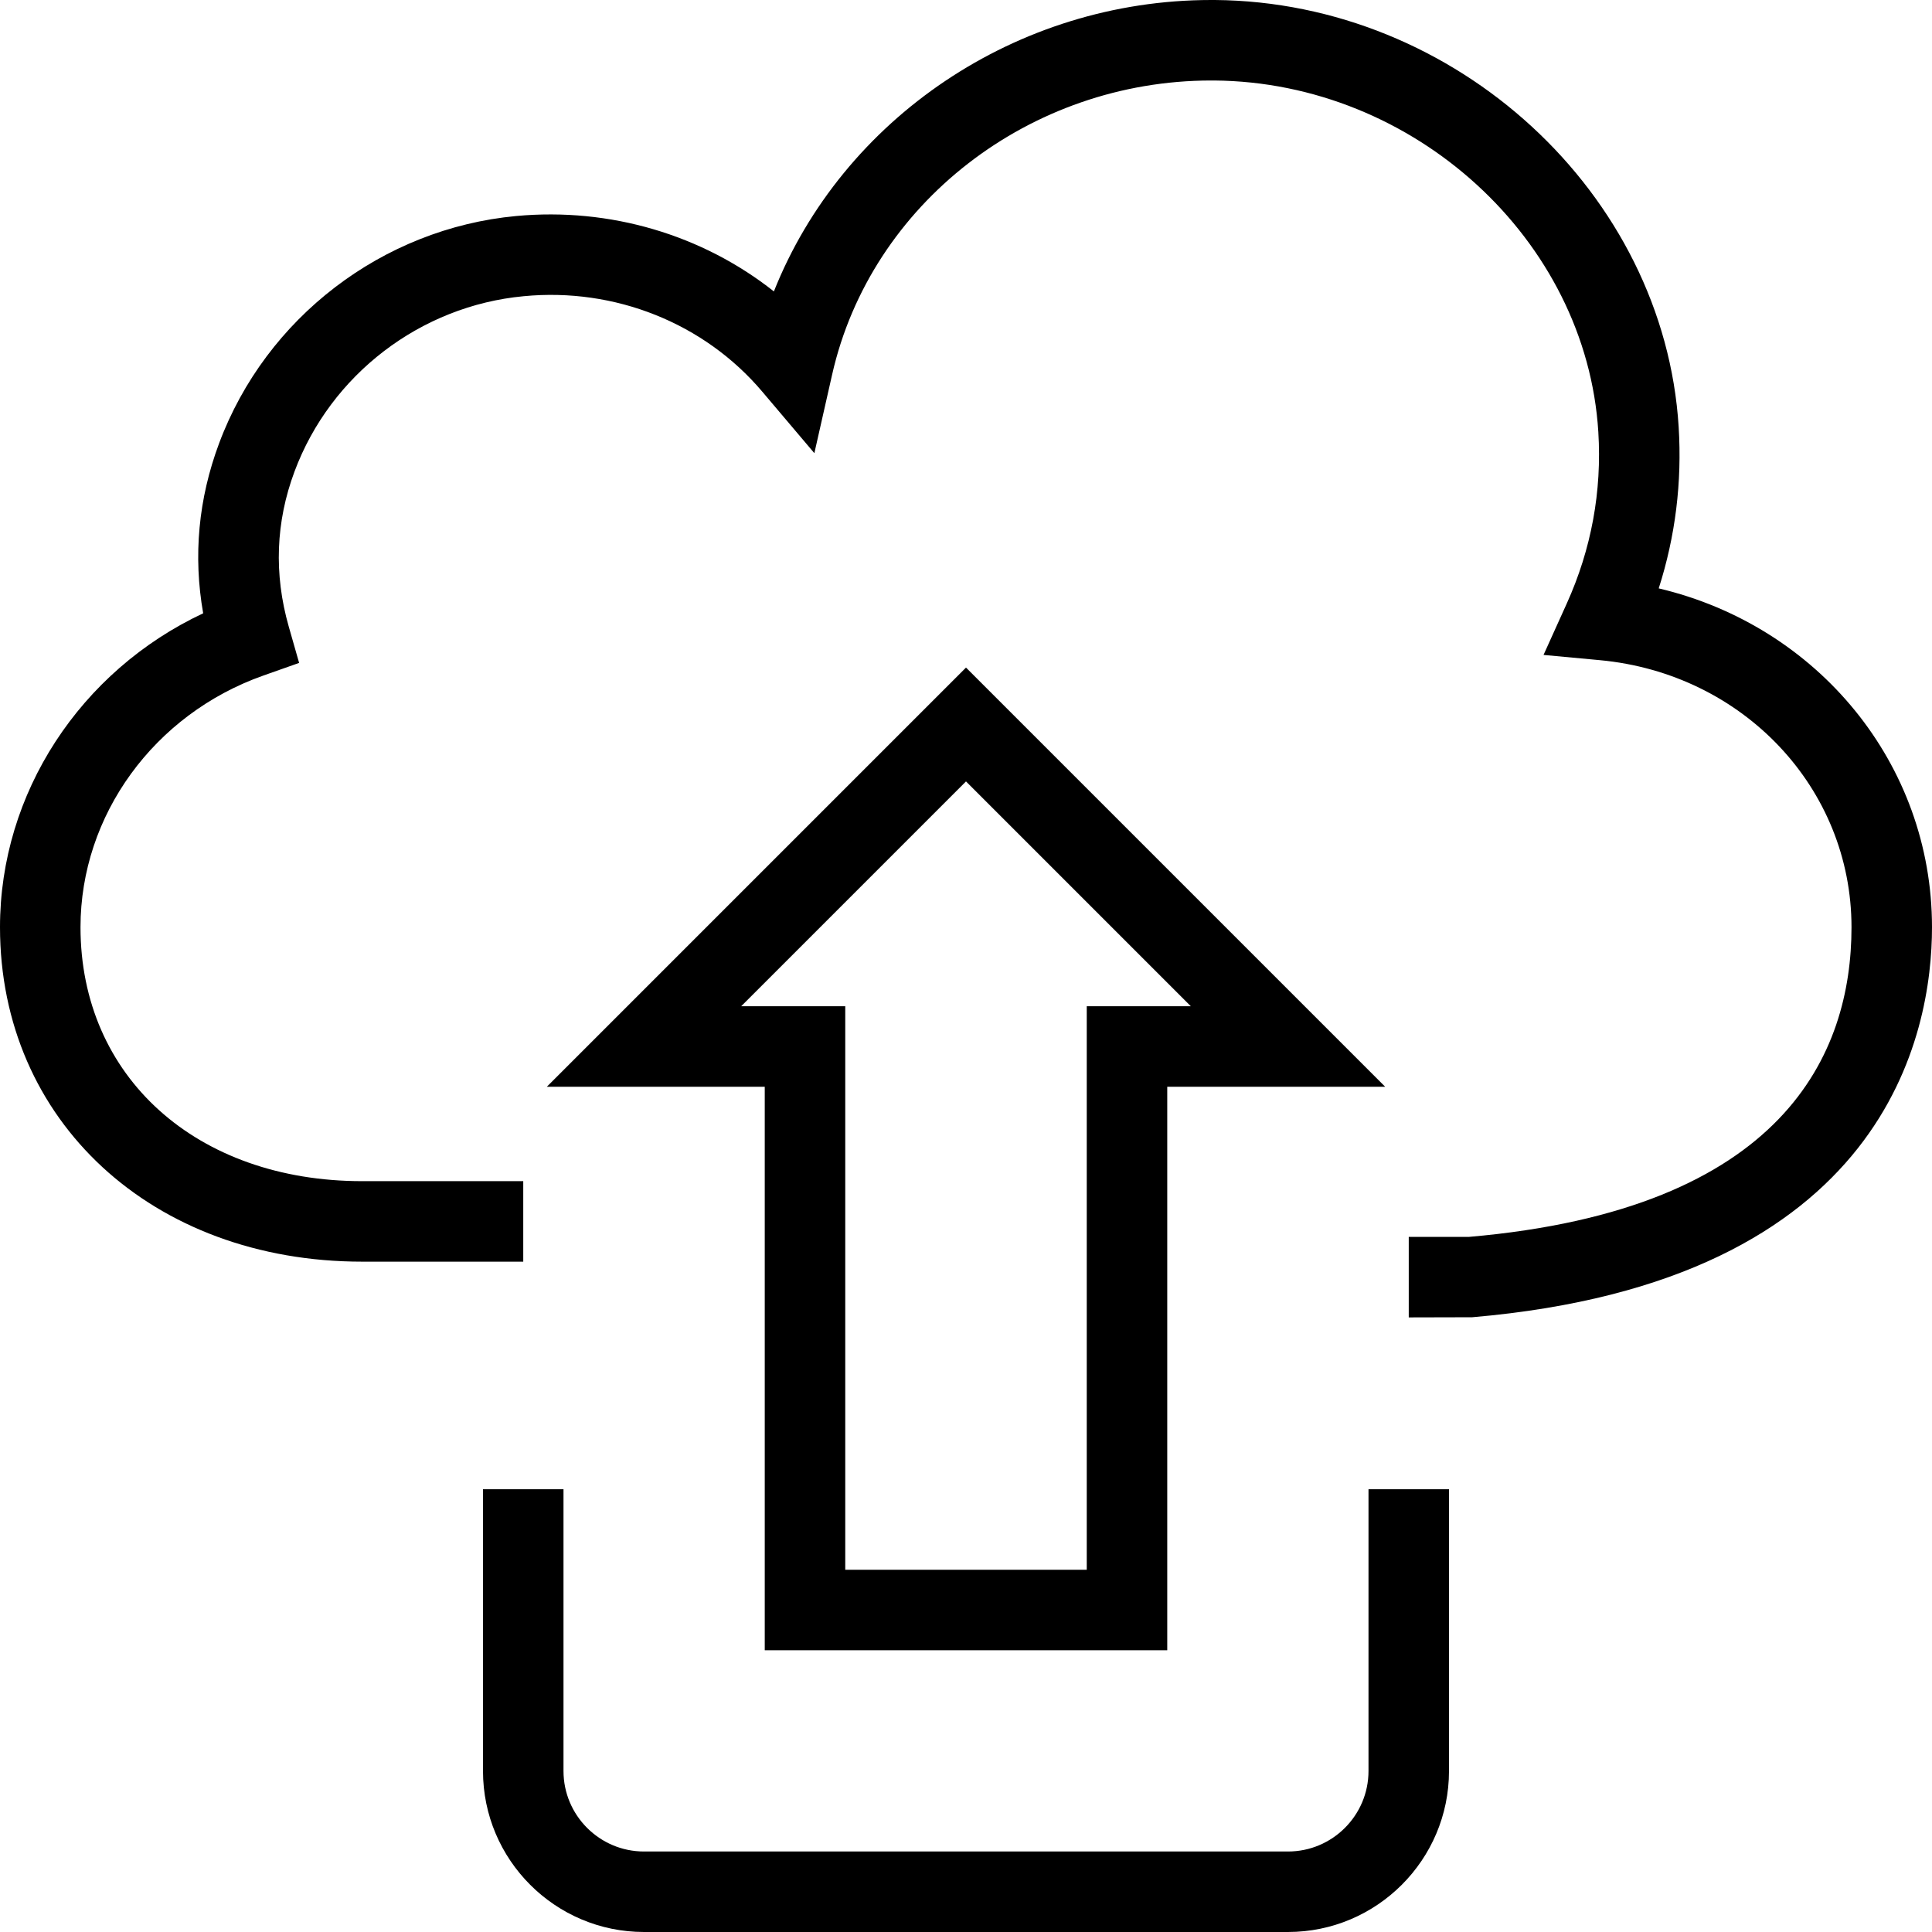 <?xml version="1.0" encoding="iso-8859-1"?>
<!-- Uploaded to: SVG Repo, www.svgrepo.com, Generator: SVG Repo Mixer Tools -->
<svg fill="#000000" height="800px" width="800px" version="1.1" id="Layer_1" xmlns="http://www.w3.org/2000/svg" xmlns:xlink="http://www.w3.org/1999/xlink" 
	 viewBox="0 0 491.52 491.52" xml:space="preserve">
<g>
	<g>
		<path d="M421.995,149.69c4.24-13.23,5.945-26.99,5.075-41.05C423.41,49.22,370.475,0.48,309.065,0c-0.315,0-0.62,0-0.93,0
			c-49.57,0-93.79,30.23-111.25,74.14c-18.19-14.39-41.7-21.41-65.585-19.18c-33.99,3.18-63.645,25.88-75.56,57.83
			c-5.27,14.12-6.62,28.63-4.05,43.24C20.435,170.71,0,201.76,0,235.89c0,49.3,38.76,85.09,92.16,85.09h40.96V300.5H92.16
			c-42.205,0-71.68-26.57-71.68-64.61c0-28.47,18.705-54.2,46.54-64.03l9.08-3.21l-2.645-9.26c-3.805-13.35-3.31-26.62,1.475-39.44
			c9.185-24.64,32.06-42.14,58.285-44.59c23.26-2.25,45.985,6.88,60.695,24.26l13.27,15.67l4.53-20.03
			c9.84-43.44,50.315-74.78,96.42-74.78c0.26,0,0.515,0,0.775,0c50.875,0.4,94.71,40.51,97.725,89.42
			c0.93,15.1-1.77,29.78-8.025,43.63l-5.915,13.09l14.3,1.33c36.515,3.39,64.05,32.6,64.05,67.94c0,32.11-17.045,71.86-97.375,78.79
			H358.4v20.48l16.14-0.04c105.58-9.06,116.98-72.41,116.98-99.23C491.52,194.28,462.43,159.23,421.995,149.69z"/>
	</g>
</g>
<g>
	<g>
		<path d="M245.76,169.84L139.12,276.48h55.44v143.36h102.4V276.48h55.44L245.76,169.84z M276.48,256v143.36h-61.44V256h-26.48
			l57.2-57.2l57.2,57.2H276.48z"/>
	</g>
</g>
<g>
	<g>
		<path d="M348.16,378.88v71.68c0,11.29-9.185,20.48-20.48,20.48H163.84c-11.295,0-20.48-9.19-20.48-20.48v-71.68h-20.48v71.68
			c0,22.59,18.375,40.96,40.96,40.96h163.84c22.585,0,40.96-18.37,40.96-40.96v-71.68H348.16z"/>
	</g>
</g>
</svg>